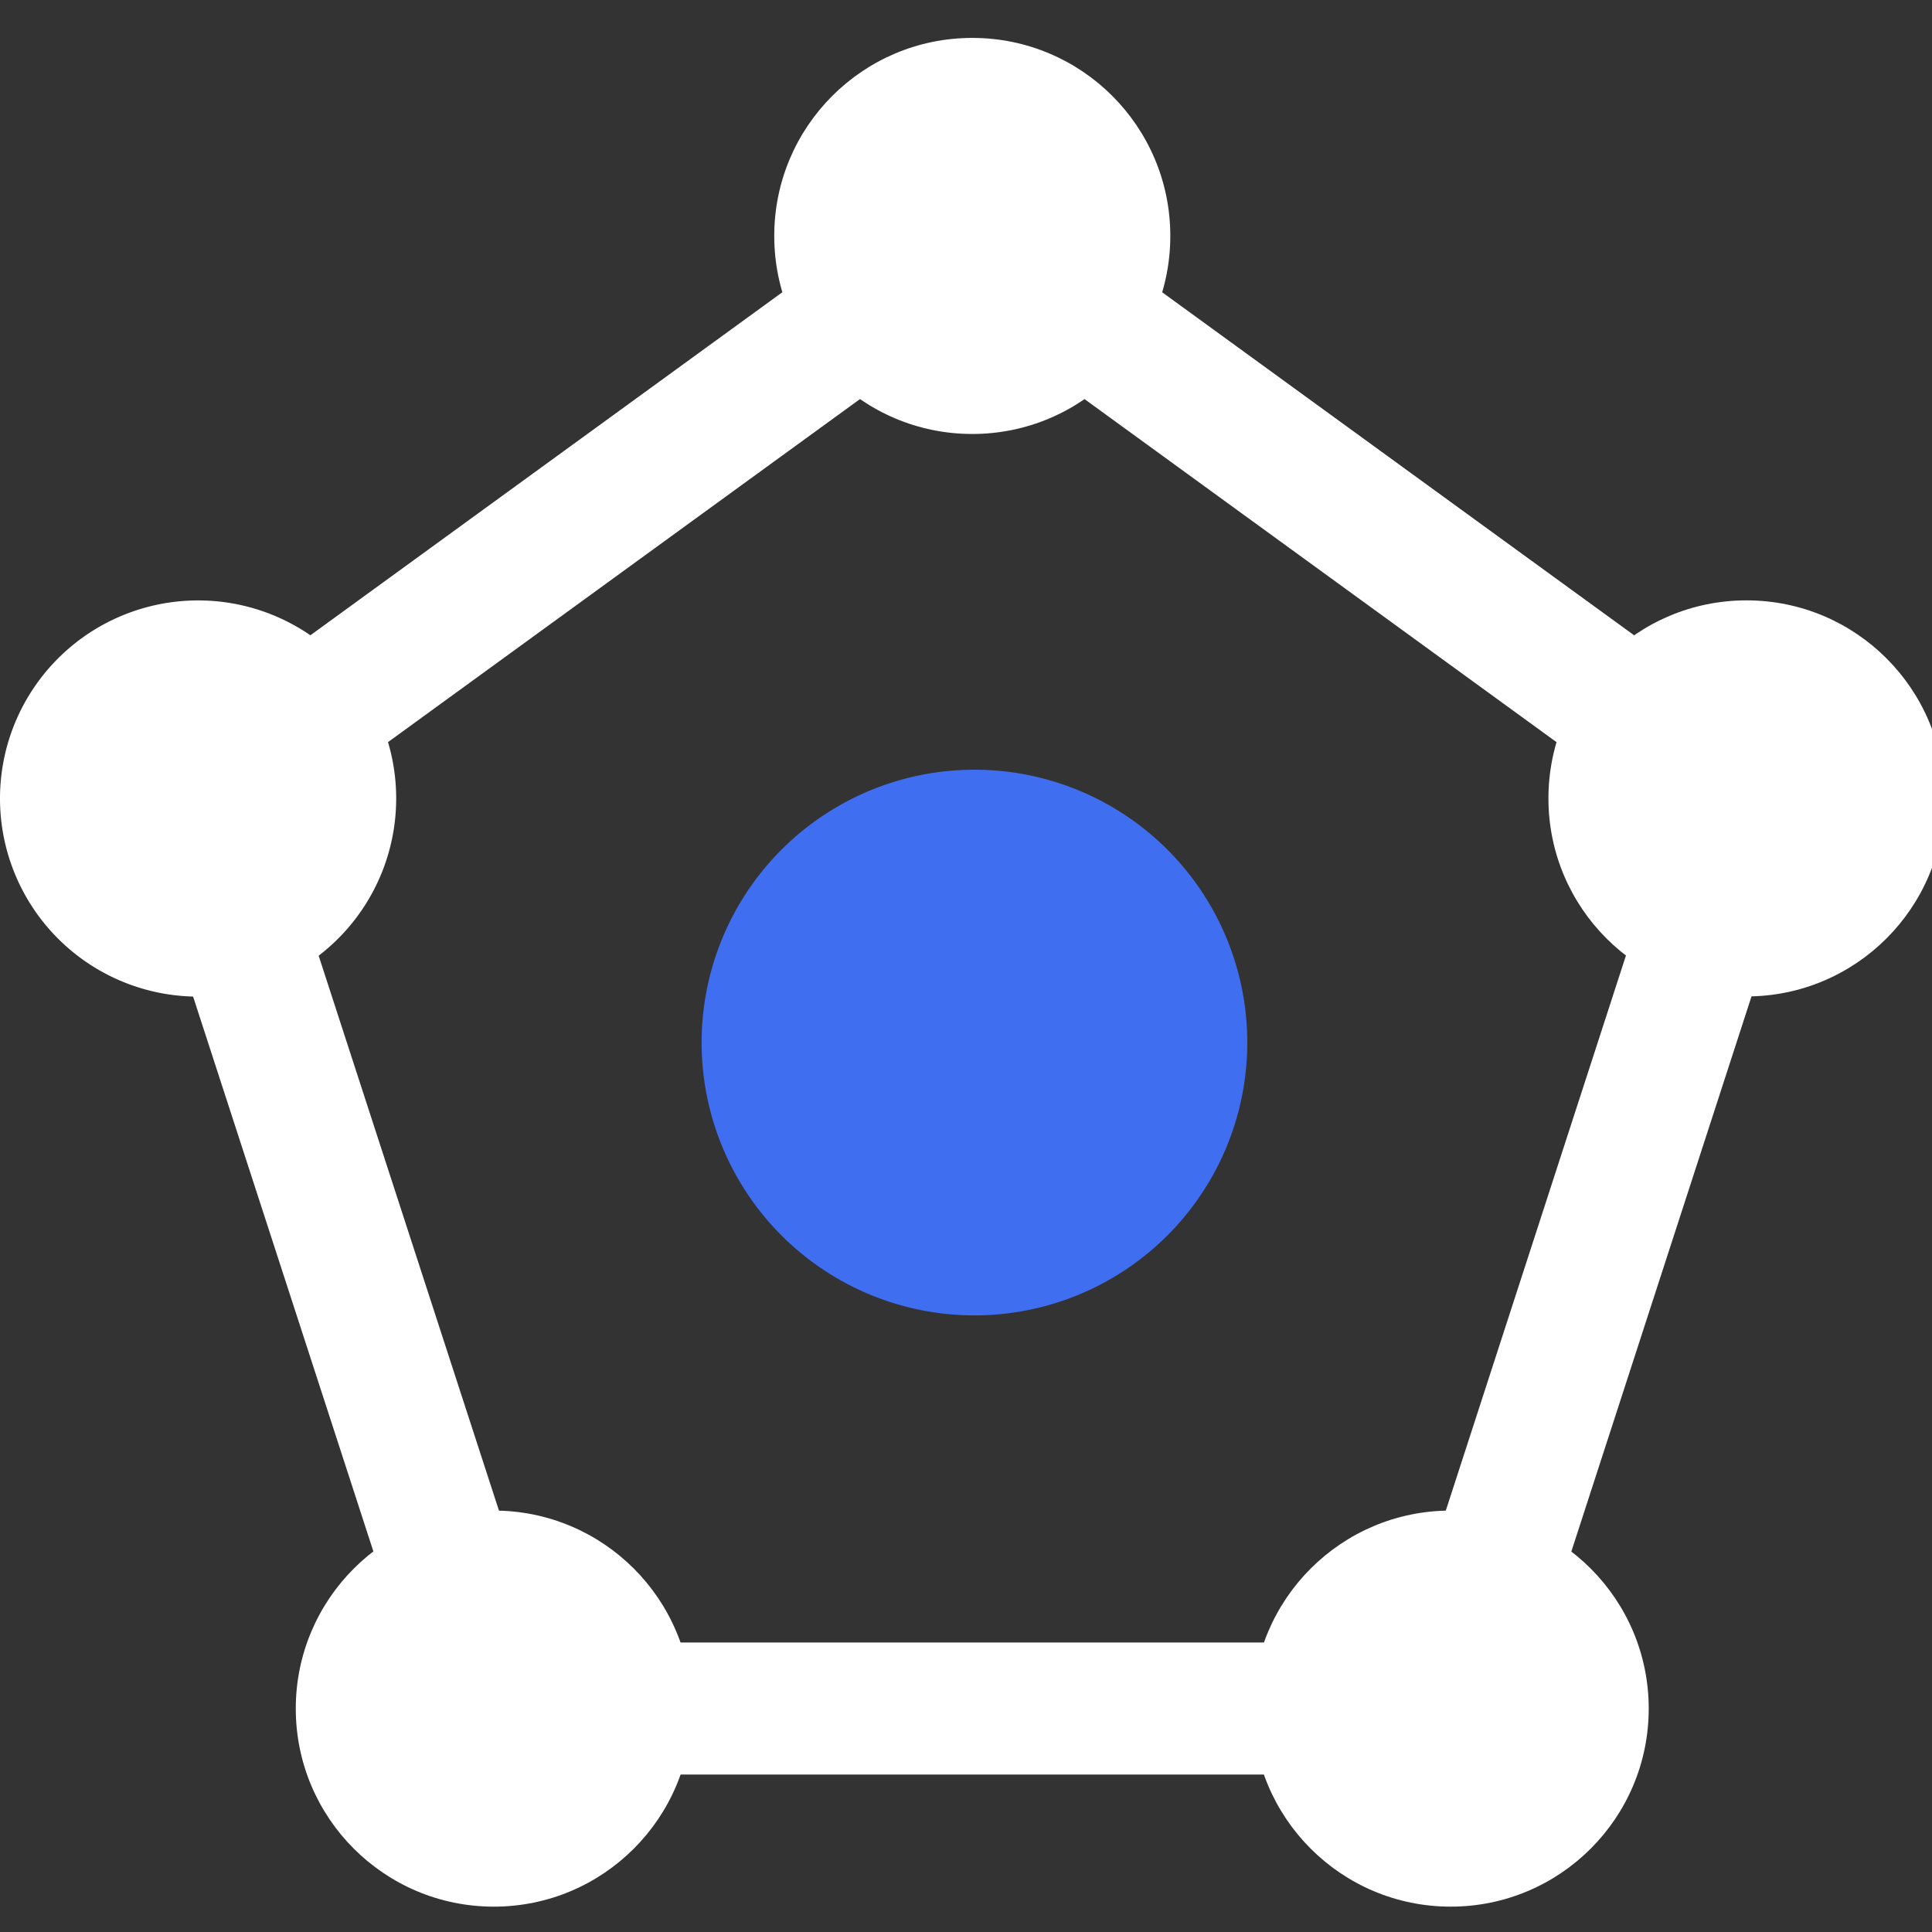 <?xml version="1.0" encoding="UTF-8"?> <svg xmlns="http://www.w3.org/2000/svg" xmlns:xlink="http://www.w3.org/1999/xlink" width="32" height="32" viewBox="0 0 32 32"><rect x="0" y="0" width="32" height="32" fill="#333333" stroke="none"/><defs><clipPath id="clip-path"><rect id="Прямоугольник_2403" data-name="Прямоугольник 2403" width="32" height="32" fill="#fff" stroke="#707070" stroke-width="1"></rect></clipPath></defs><g id="Группа_масок_69" data-name="Группа масок 69" clip-path="url(#clip-path)"><g id="One_place" transform="translate(0 0.628)"><g id="Сгруппировать_2974" data-name="Сгруппировать 2974" transform="translate(0 0)"><circle id="Эллипс_476" data-name="Эллипс 476" cx="3.28" cy="3.28" r="3.28" transform="translate(12.824)" fill="#fff"></circle><circle id="Эллипс_477" data-name="Эллипс 477" cx="3.28" cy="3.28" r="3.28" transform="translate(25.647 9.316)" fill="#fff"></circle><circle id="Эллипс_478" data-name="Эллипс 478" cx="3.28" cy="3.28" r="3.28" transform="translate(20.748 24.392)" fill="#fff"></circle><circle id="Эллипс_479" data-name="Эллипс 479" cx="3.28" cy="3.28" r="3.28" transform="translate(4.899 24.392)" fill="#fff"></circle><path id="Контур_16441" data-name="Контур 16441" d="M7.421,21.121a3.281,3.281,0,1,1-3.281-3.28,3.279,3.279,0,0,1,3.281,3.28Z" transform="translate(-0.859 -8.524)" fill="#fff"></path><path id="Контур_16442" data-name="Контур 16442" d="M29.743,27.149a4.519,4.519,0,1,1-4.519-4.519A4.518,4.518,0,0,1,29.743,27.149Z" transform="translate(-9.084 -10.509)" fill="#406ef1"></path><rect id="Прямоугольник_2409" data-name="Прямоугольник 2409" width="2.187" height="9.836" transform="matrix(0.588, -0.809, 0.809, 0.588, 17.894, 5.932)" fill="#fff"></rect><rect id="Прямоугольник_2410" data-name="Прямоугольник 2410" width="9.841" height="2.187" transform="translate(23.919 24.479) rotate(-72.02)" fill="#fff"></rect><rect id="Прямоугольник_2411" data-name="Прямоугольник 2411" width="9.826" height="2.187" transform="translate(11.191 26.577)" fill="#fff"></rect><rect id="Прямоугольник_2412" data-name="Прямоугольник 2412" width="2.187" height="9.84" transform="translate(3.17 15.791) rotate(-18)" fill="#fff"></rect><rect id="Прямоугольник_2413" data-name="Прямоугольник 2413" width="9.833" height="2.187" transform="matrix(0.809, -0.588, 0.588, 0.809, 5.071, 9.945)" fill="#fff"></rect></g></g></g></svg> 